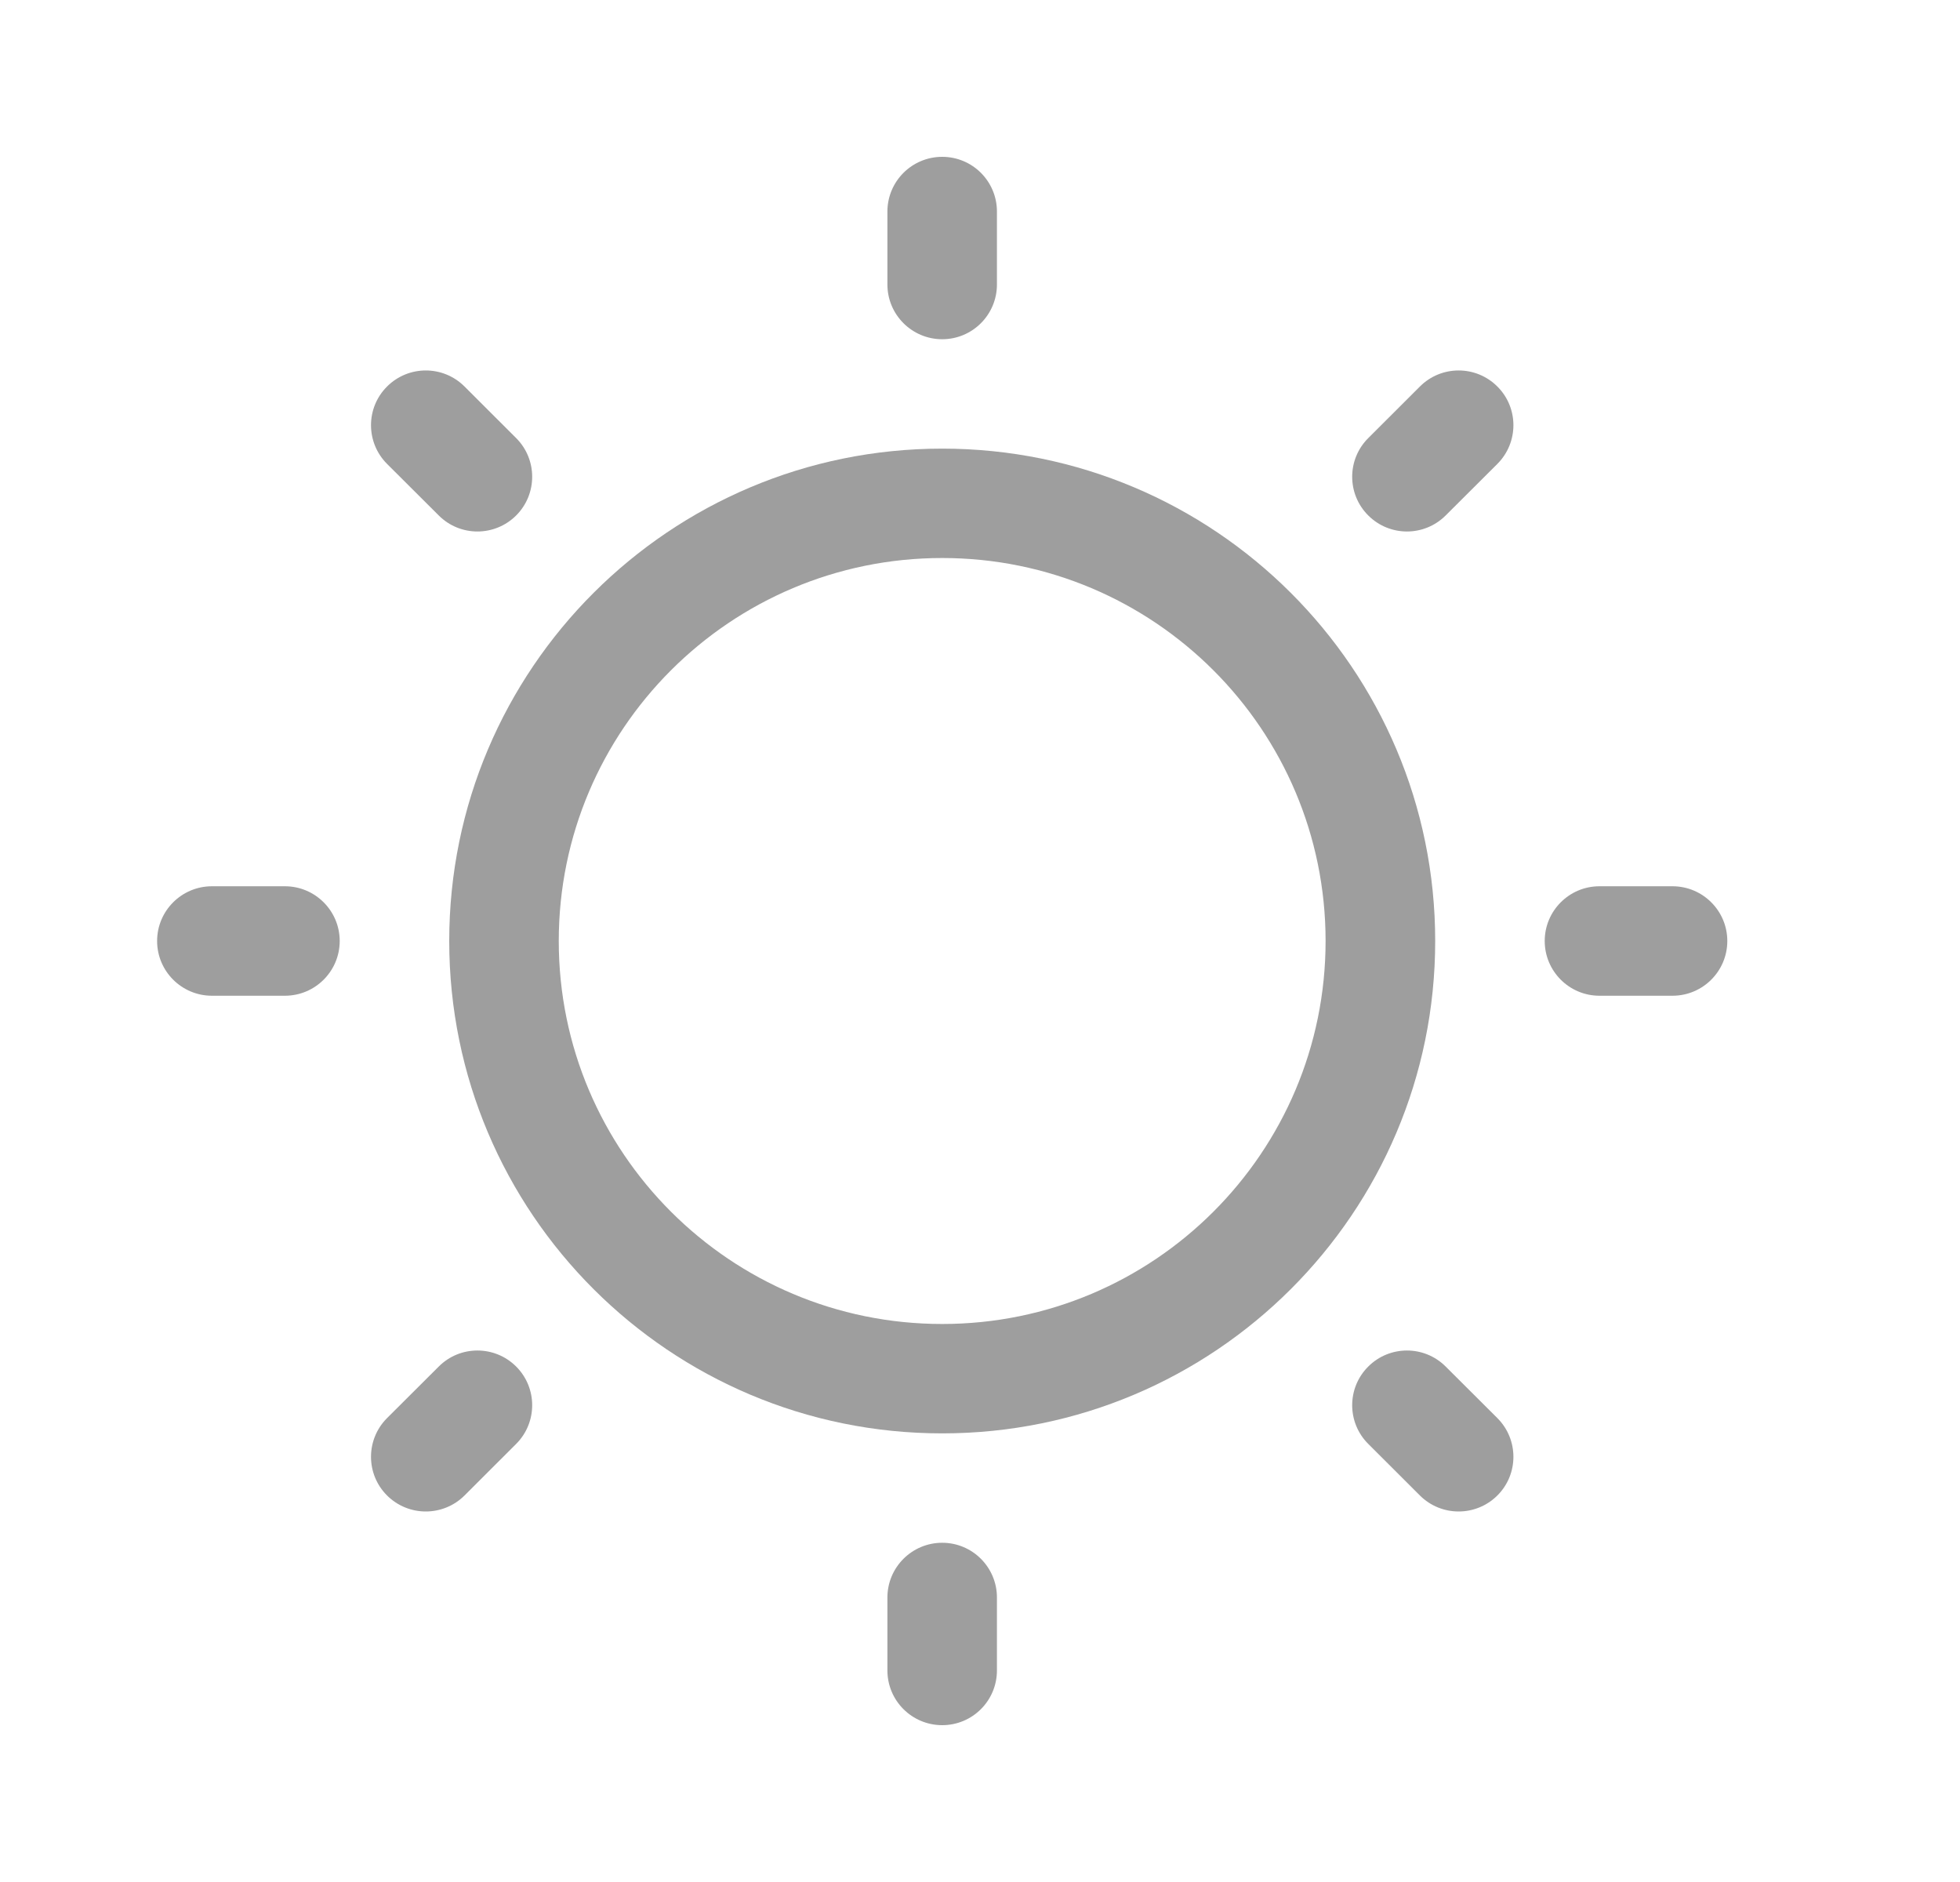 <svg width="25" height="24" viewBox="0 0 25 24" fill="none" xmlns="http://www.w3.org/2000/svg">
<path fill-rule="evenodd" clip-rule="evenodd" d="M12.018 7.116C9.317 7.116 7.127 9.303 7.127 12C7.127 14.697 9.317 16.884 12.018 16.884C14.719 16.884 16.908 14.697 16.908 12C16.908 9.303 14.719 7.116 12.018 7.116ZM5.73 12C5.73 8.532 8.545 5.721 12.018 5.721C15.49 5.721 18.306 8.532 18.306 12C18.306 15.468 15.49 18.279 12.018 18.279C8.545 18.279 5.73 15.468 5.73 12Z" fill="#9E9E9E"/>
<path fill-rule="evenodd" clip-rule="evenodd" d="M12.018 2C12.404 2 12.716 2.312 12.716 2.698V3.628C12.716 4.013 12.404 4.326 12.018 4.326C11.632 4.326 11.319 4.013 11.319 3.628V2.698C11.319 2.312 11.632 2 12.018 2Z" fill="#9E9E9E"/>
<path fill-rule="evenodd" clip-rule="evenodd" d="M12.018 19.674C12.404 19.674 12.716 19.987 12.716 20.372V21.302C12.716 21.688 12.404 22 12.018 22C11.632 22 11.319 21.688 11.319 21.302V20.372C11.319 19.987 11.632 19.674 12.018 19.674Z" fill="#9E9E9E"/>
<path fill-rule="evenodd" clip-rule="evenodd" d="M22.032 12C22.032 12.385 21.719 12.698 21.333 12.698H20.401C20.016 12.698 19.703 12.385 19.703 12C19.703 11.615 20.016 11.302 20.401 11.302H21.333C21.719 11.302 22.032 11.615 22.032 12Z" fill="#9E9E9E"/>
<path fill-rule="evenodd" clip-rule="evenodd" d="M4.333 12C4.333 12.385 4.02 12.698 3.634 12.698H2.703C2.317 12.698 2.004 12.385 2.004 12C2.004 11.615 2.317 11.302 2.703 11.302H3.634C4.02 11.302 4.333 11.615 4.333 12Z" fill="#9E9E9E"/>
<path fill-rule="evenodd" clip-rule="evenodd" d="M19.099 4.929C19.372 5.201 19.372 5.643 19.099 5.916L18.44 6.573C18.167 6.846 17.725 6.846 17.452 6.573C17.179 6.301 17.179 5.859 17.452 5.587L18.111 4.929C18.384 4.656 18.826 4.656 19.099 4.929Z" fill="#9E9E9E"/>
<path fill-rule="evenodd" clip-rule="evenodd" d="M6.584 17.427C6.856 17.699 6.856 18.141 6.584 18.413L5.925 19.071C5.652 19.343 5.21 19.343 4.937 19.071C4.664 18.799 4.664 18.357 4.937 18.084L5.596 17.427C5.868 17.154 6.311 17.154 6.584 17.427Z" fill="#9E9E9E"/>
<path fill-rule="evenodd" clip-rule="evenodd" d="M19.099 19.071C18.826 19.343 18.384 19.343 18.111 19.071L17.452 18.413C17.179 18.141 17.179 17.699 17.452 17.427C17.725 17.154 18.167 17.154 18.44 17.427L19.099 18.084C19.372 18.357 19.372 18.799 19.099 19.071Z" fill="#9E9E9E"/>
<path fill-rule="evenodd" clip-rule="evenodd" d="M6.584 6.573C6.311 6.846 5.868 6.846 5.596 6.573L4.937 5.916C4.664 5.643 4.664 5.201 4.937 4.929C5.21 4.656 5.652 4.656 5.925 4.929L6.584 5.587C6.856 5.859 6.856 6.301 6.584 6.573Z" fill="#9E9E9E"/>
</svg>
